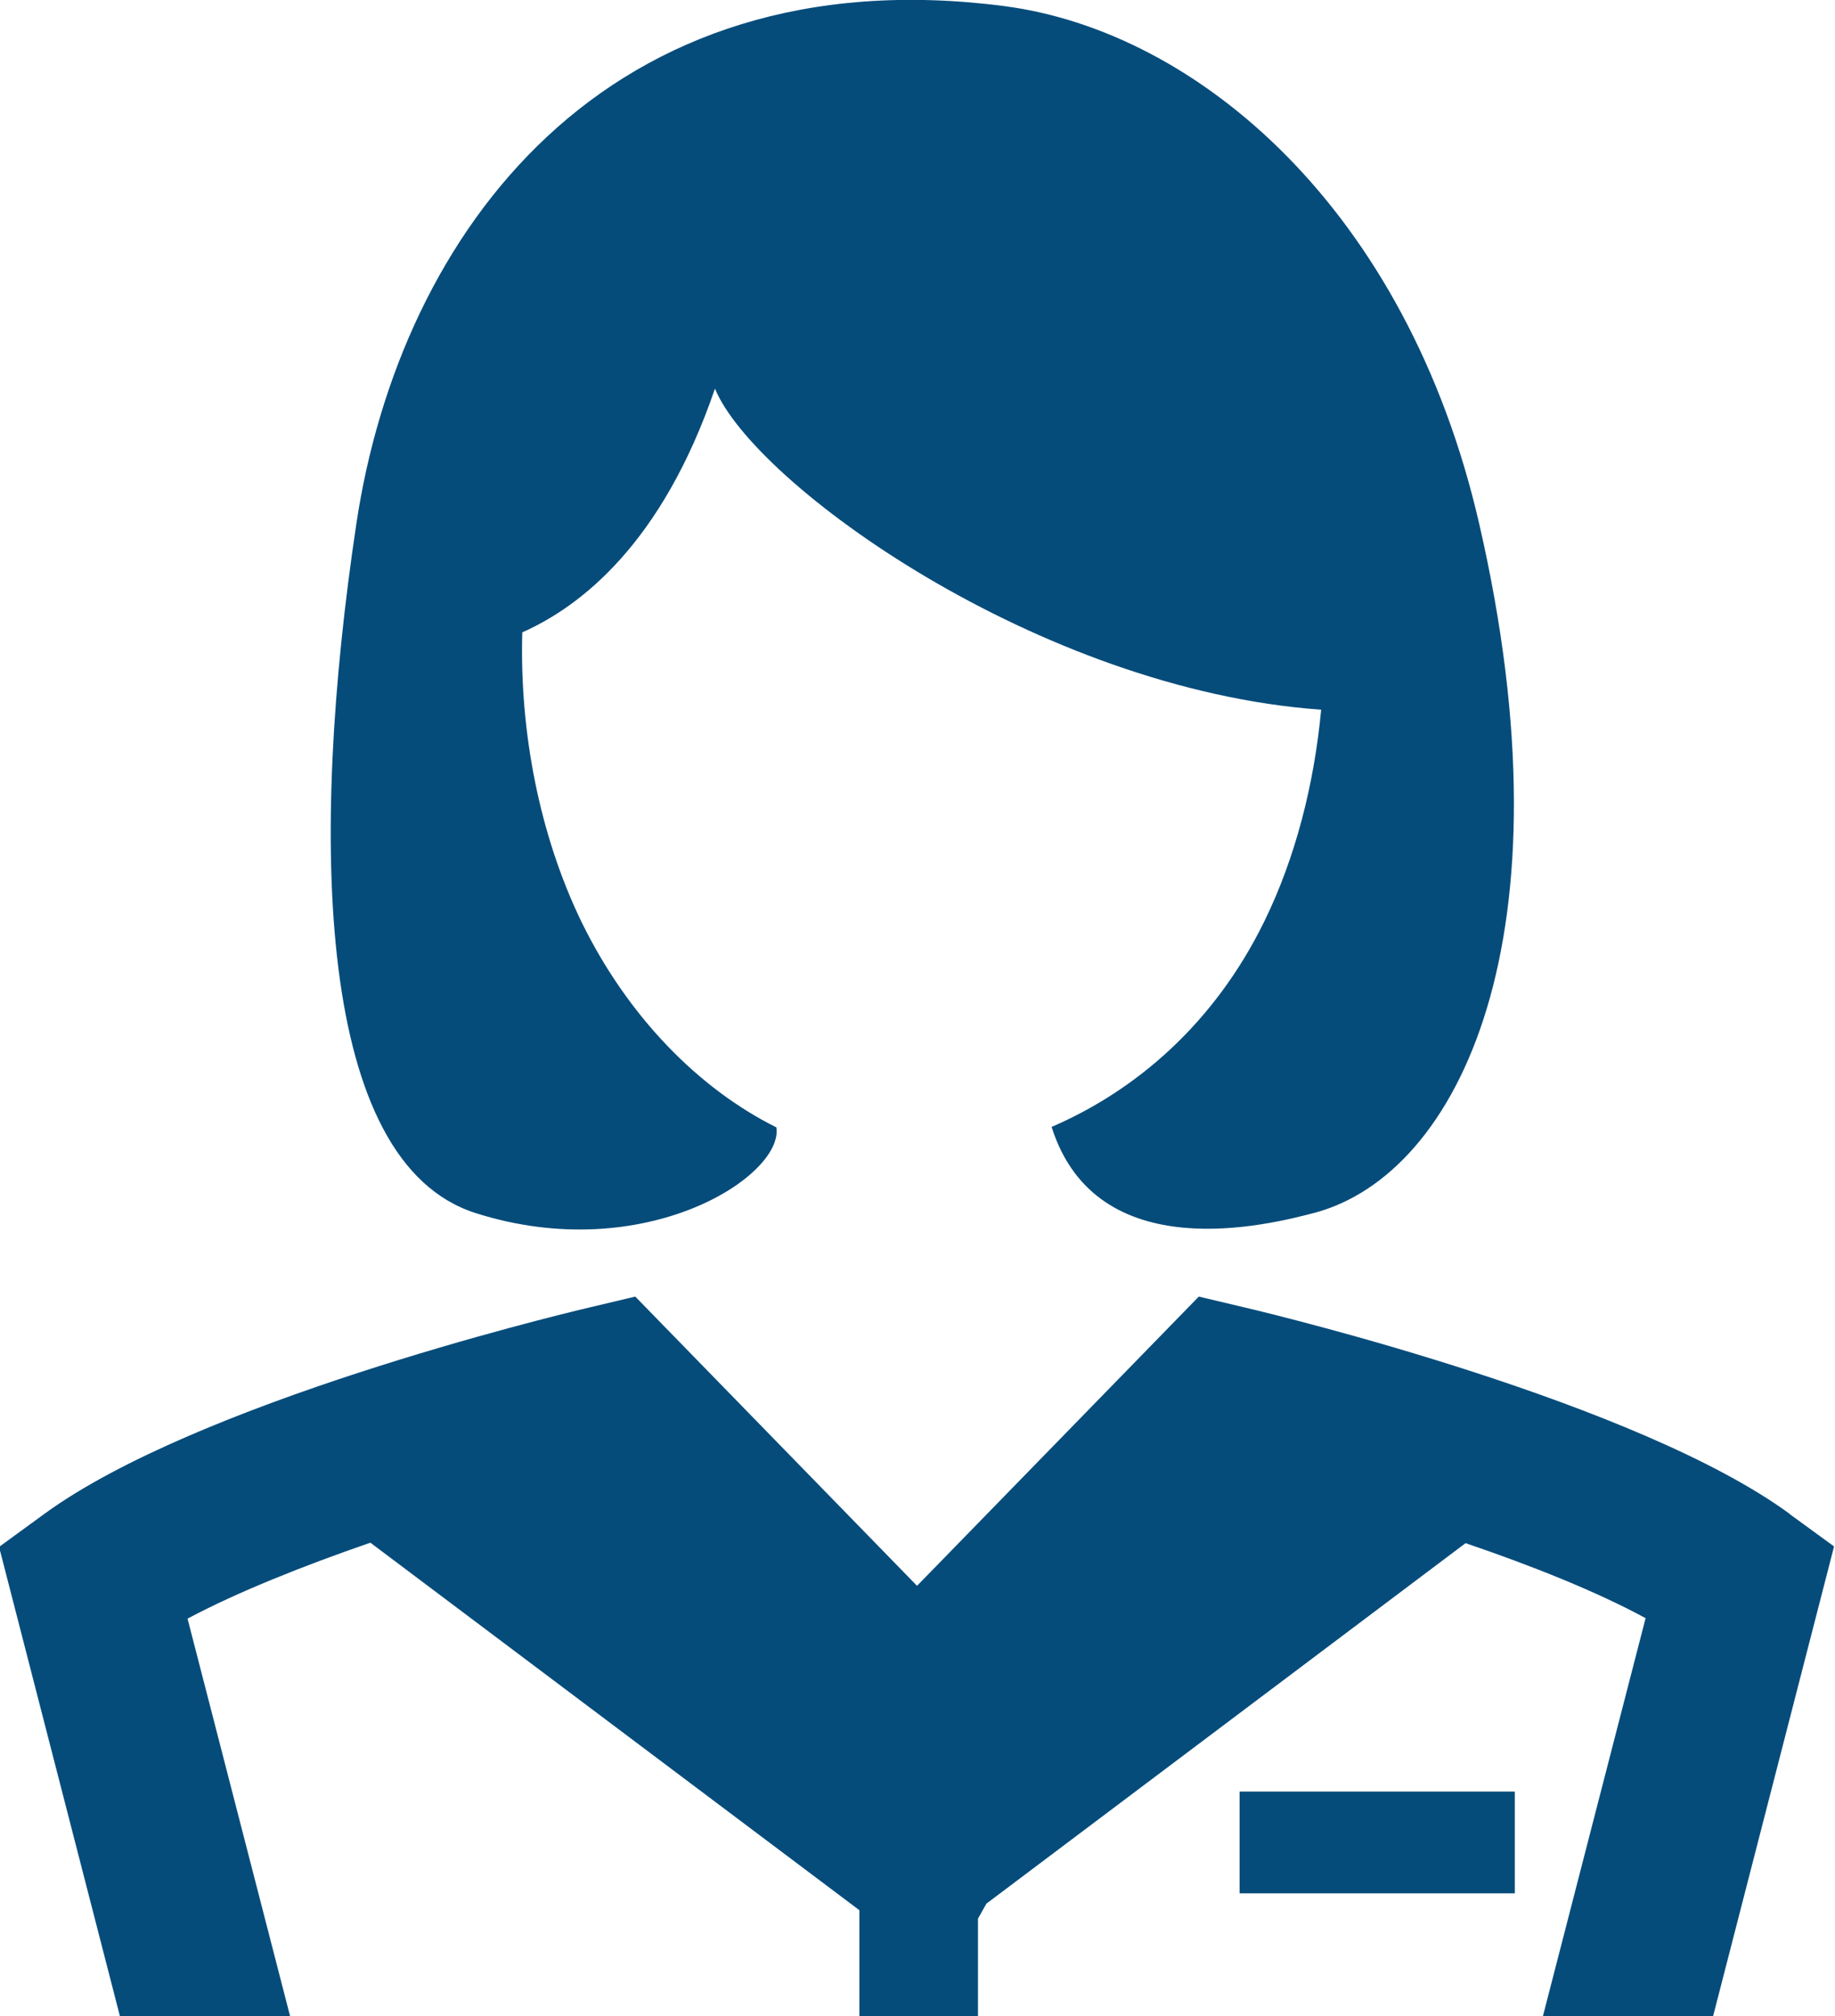 <?xml version="1.0" encoding="UTF-8"?>
<svg id="Layer_2" xmlns="http://www.w3.org/2000/svg" viewBox="0 0 39.14 43.01">
  <defs>
    <style>
      .cls-1 {
        fill: #064c7b;
      }
    </style>
  </defs>
  <g id="Layer_1-2" data-name="Layer_1">
    <g>
      <path class="cls-1" d="M10.15,25.88c3.59,1.14,6.57-.79,6.41-1.83-1.65-.82-3.17-2.36-4.16-4.39-.88-1.82-1.32-4.01-1.26-6.17,1.24-.55,2.98-1.89,4.11-5.2.83,2.03,6.9,6.42,12.93,6.85-.15,1.6-.55,3.16-1.21,4.51-1.07,2.19-2.75,3.62-4.54,4.39.96,3.03,4.63,2.09,5.62,1.83,3.07-.83,5.53-5.88,3.5-14.7C30.01,4.47,25.55.67,21.42.13,12.94-.97,8.53,4.95,7.6,11.18c-1.01,6.74-.86,13.62,2.55,14.7Z"/>
      <rect class="cls-1" x="26.44" y="38.22" width="5.87" height="2.17"/>
      <path class="cls-1" d="M38.18,32.3c-3.23-2.37-10.79-4.21-11.64-4.41l-.97-.23-6.01,6.17-6.01-6.17-.97.23c-.85.2-8.4,2.04-11.64,4.41l-.96.7,2.58,10.02h3.63l-2.19-8.49c1.07-.57,2.48-1.13,3.9-1.62l10.43,7.84v2.27h2.53v-2.09l.18-.32,10.22-7.69c1.41.48,2.79,1.03,3.84,1.6l-2.19,8.49h3.63l2.58-10.02-.96-.7Z"/>
    </g>
  </g>
</svg>